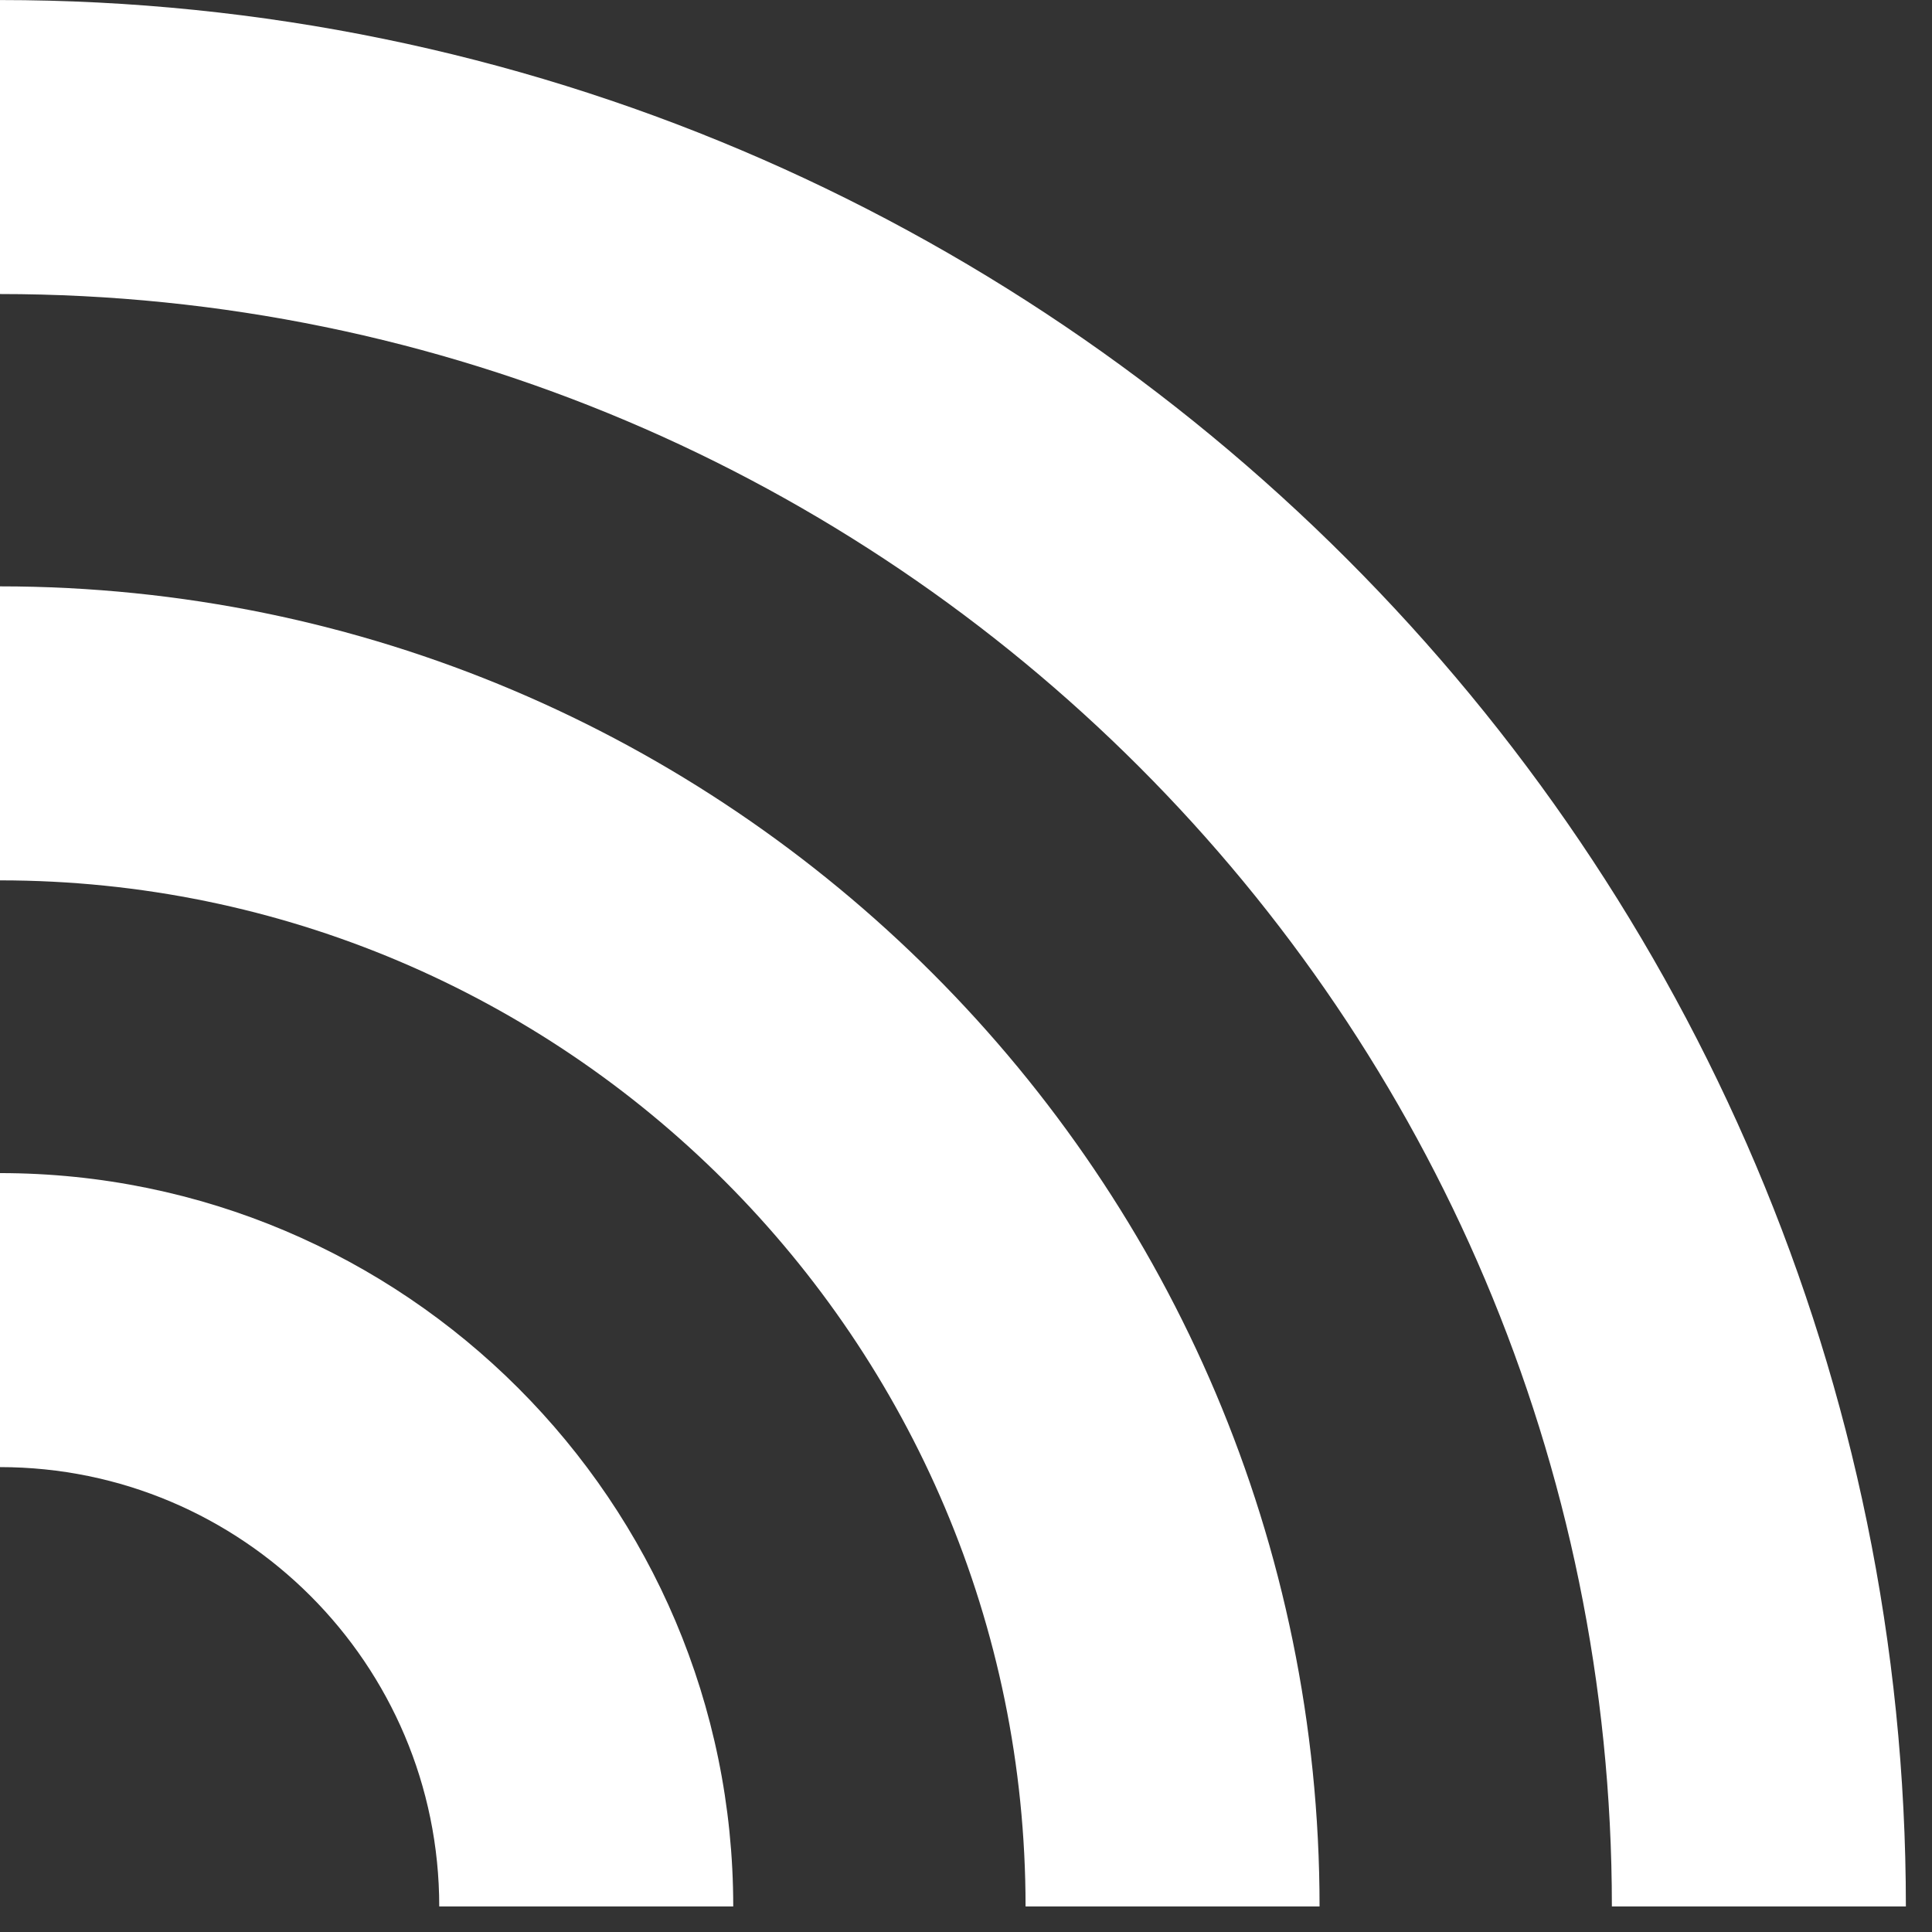       <svg width="46" height="46" viewBox="0 0 46 46" fill="none" xmlns="http://www.w3.org/2000/svg">
        <rect x="0" y="0" width="46" height="46" fill="#333333" stroke="none"/>
        <g clip-path="url(#clip0_2798_55)">
        <path d="M38.378 45.391L45.378 45.391C45.378 20.361 25.018 0.001 -0.002 0.001L-0.002 7.001C21.158 7.001 38.378 24.221 38.378 45.391Z" fill="white"/>
        <path d="M24.418 45.391L31.418 45.391C31.418 28.061 17.328 13.961 -0.002 13.961L-0.002 20.961C13.468 20.961 24.418 31.921 24.418 45.391Z" fill="white"/>
        <path d="M10.458 45.391L17.458 45.391C17.458 35.761 9.628 27.931 -0.002 27.931L-0.002 34.931C5.768 34.931 10.458 39.621 10.458 45.391Z" fill="white"/>
        </g>
        <defs>
        <clipPath id="clip0_2798_55">
        <rect width="45.39" height="45.38" fill="white" transform="translate(-0.002 45.391) rotate(-90)"/>
        </clipPath>
        </defs>
        </svg>